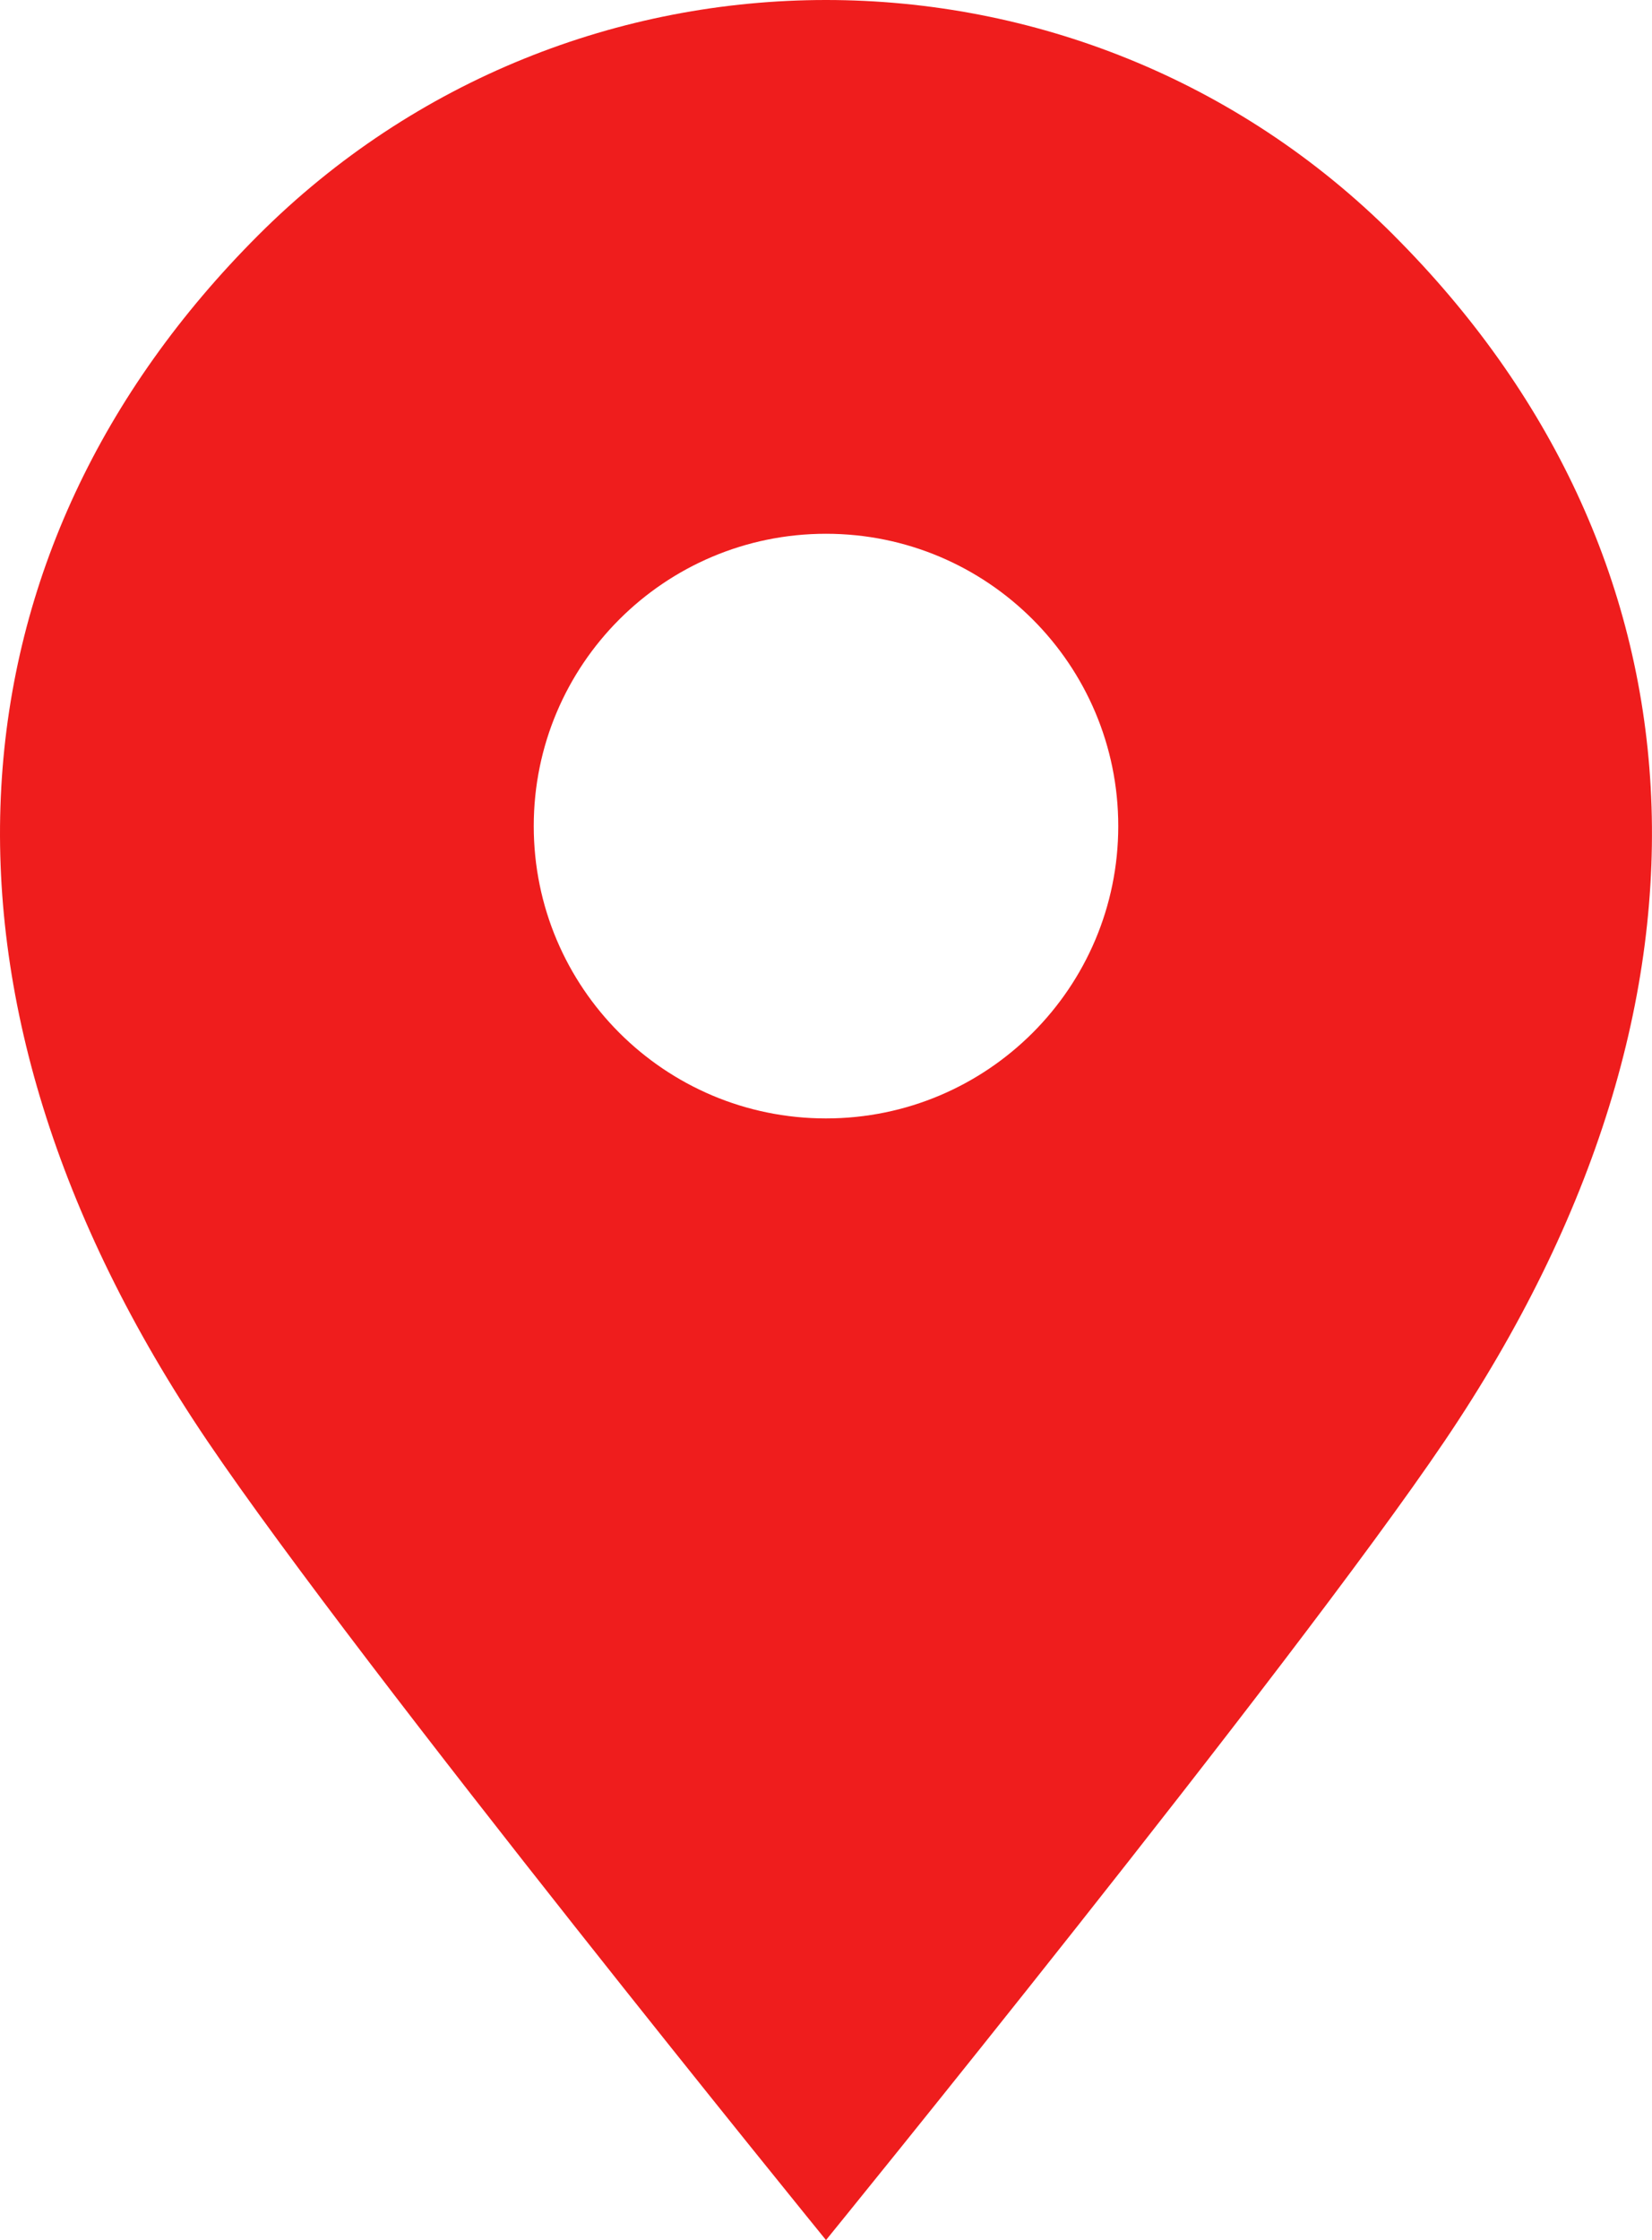 <?xml version="1.0" encoding="UTF-8"?> <svg xmlns="http://www.w3.org/2000/svg" id="Objects" viewBox="0 0 311.74 422.61"><defs><style> .cls-1 { fill: #ef1d1d; } </style></defs><path class="cls-1" d="M263.01,44.38C233.42,14.79,194.65,0,155.87,0S78.32,14.79,48.73,44.38C-10.44,103.55-18.21,187.11,39.16,271.9c29.13,43.05,116.71,150.71,116.71,150.71,0,0,87.59-107.65,116.71-150.71,57.36-84.79,49.6-168.35-9.58-227.52h0Zm-107.14,166.62c-30.46,0-55.15-24.69-55.15-55.15s24.69-55.15,55.15-55.15,55.15,24.69,55.15,55.15-24.69,55.15-55.15,55.15h0Z"></path></svg> 